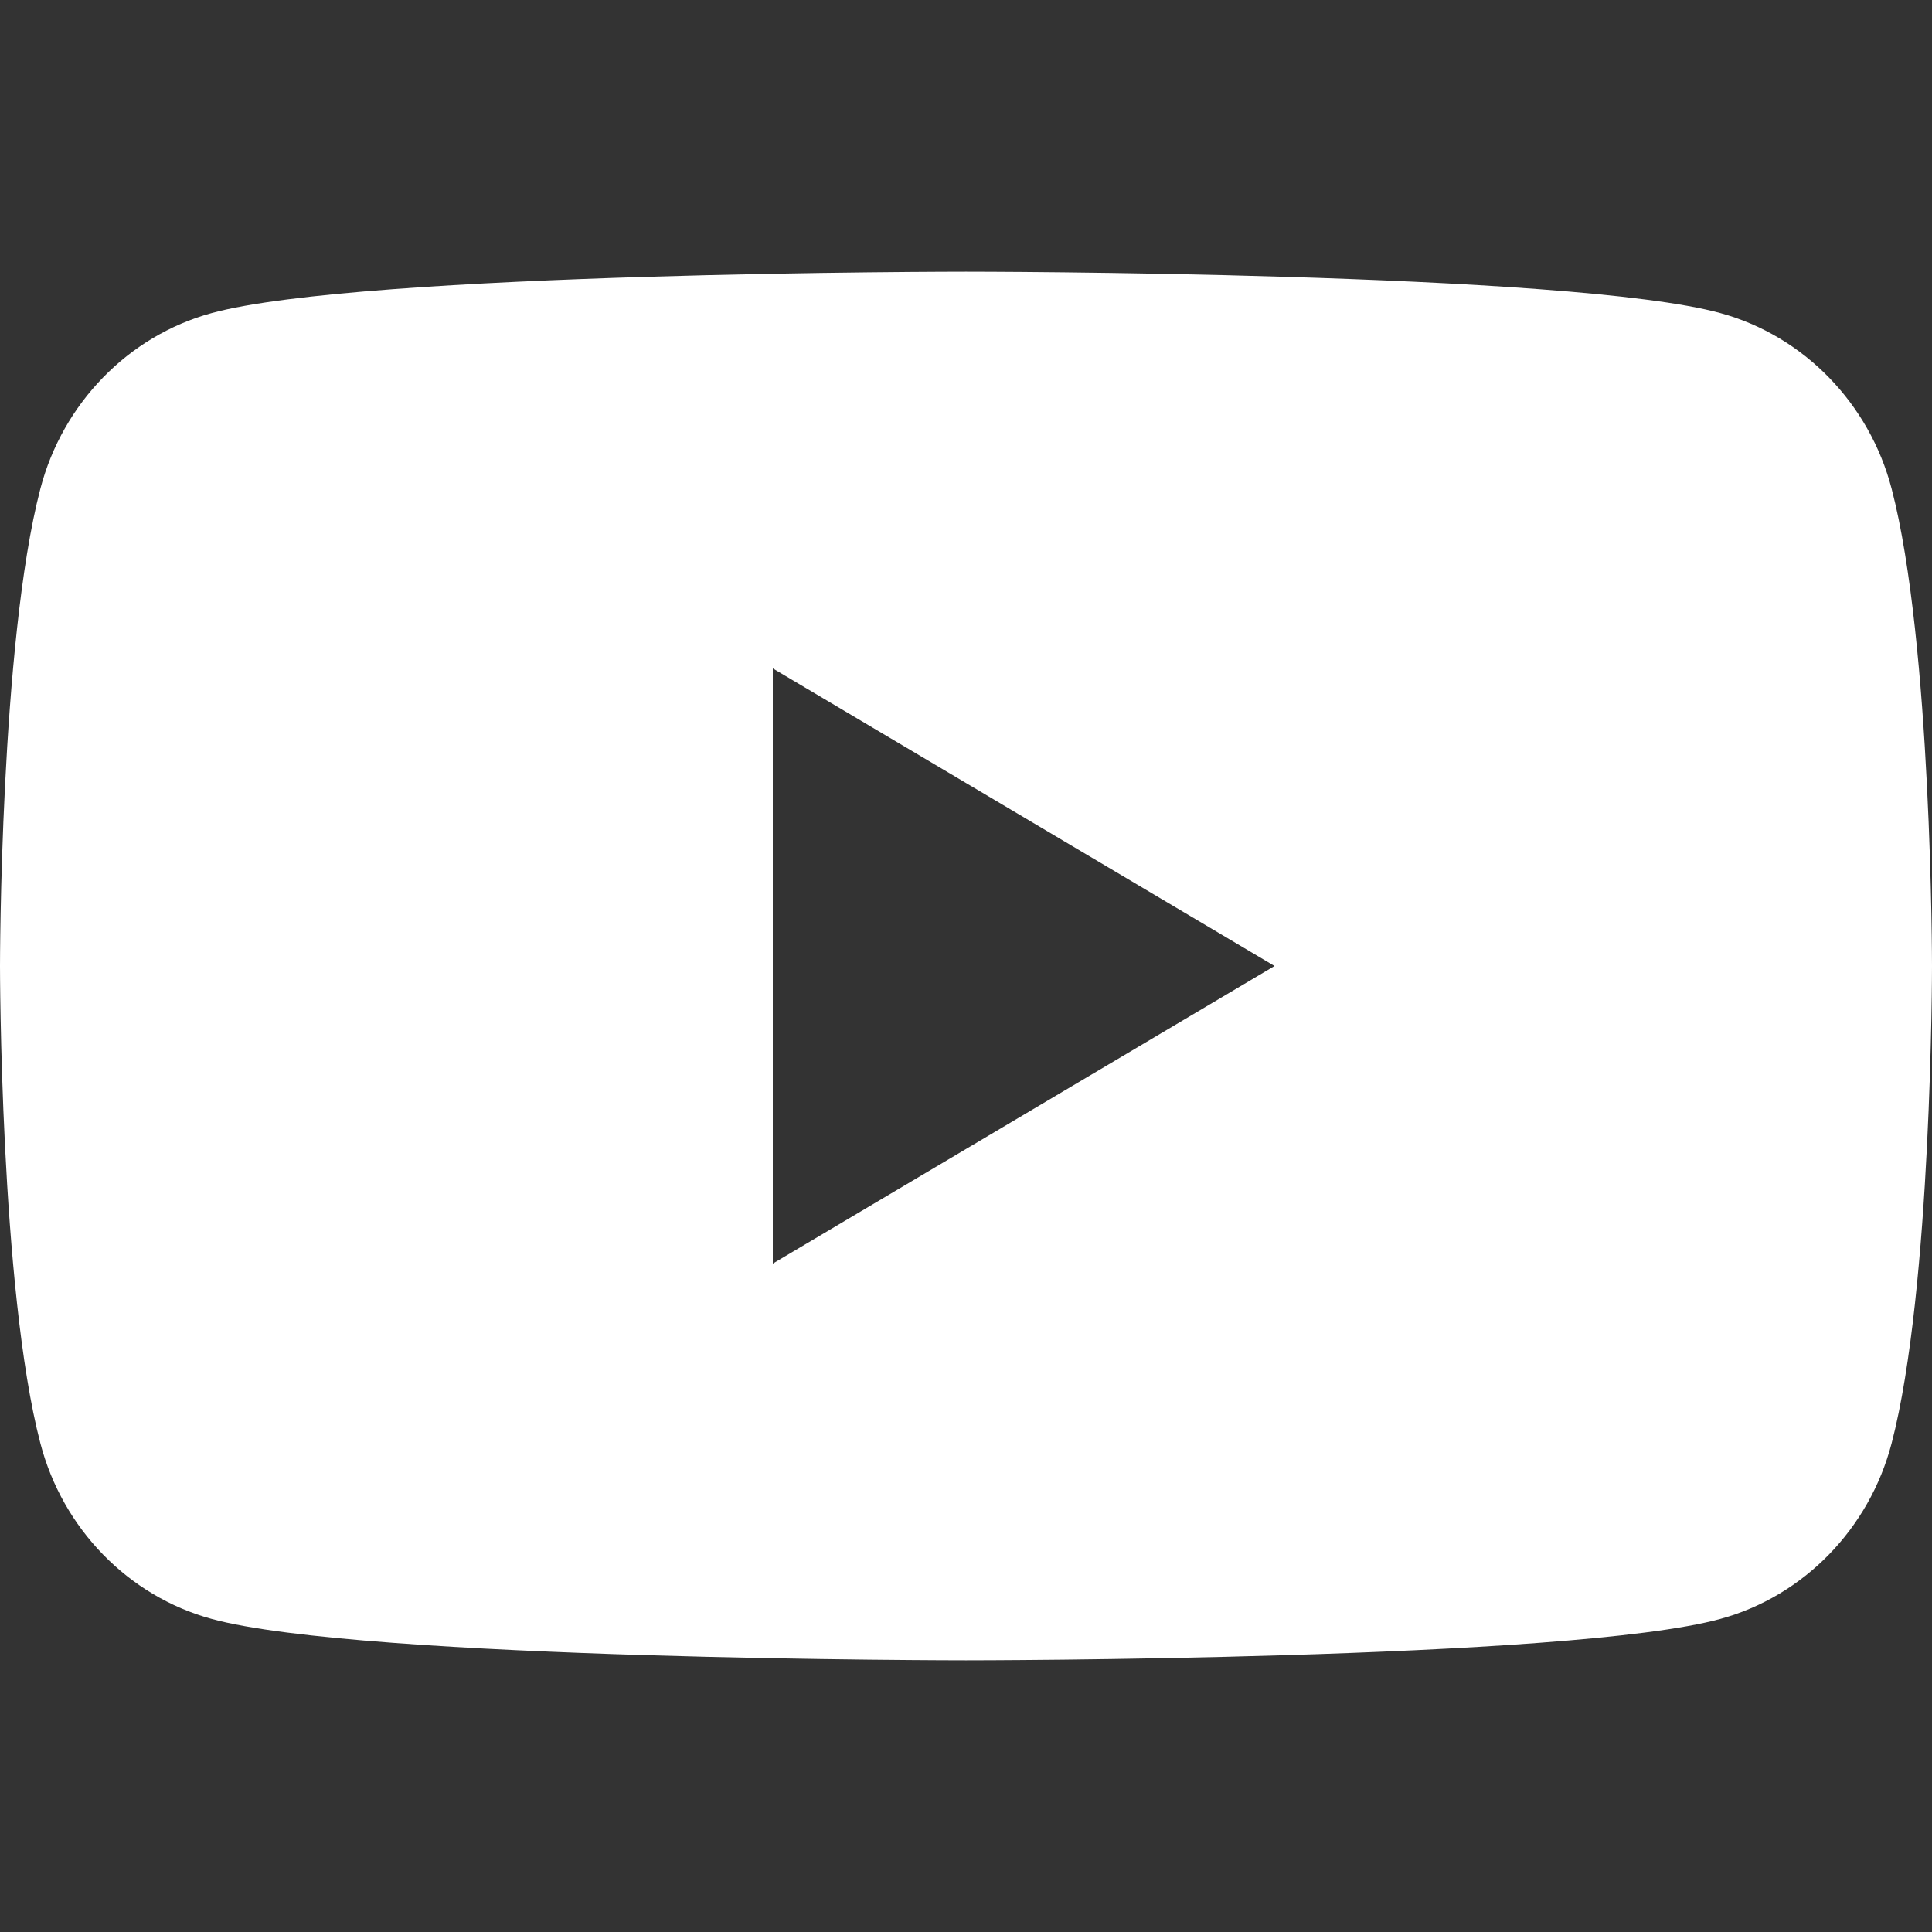 <svg width="32" height="32" viewBox="0 0 32 32" fill="none" xmlns="http://www.w3.org/2000/svg">
<rect x="0" y="0" width="32" height="32" fill="#333333" stroke="none"/>
<path d="M31.331 8.094C30.962 6.681 29.876 5.565 28.499 5.187C26.007 4.5 16 4.5 16 4.5C16 4.5 5.993 4.5 3.501 5.187C2.124 5.565 1.038 6.681 0.669 8.094C0 10.653 0 16 0 16C0 16 0 21.347 0.669 23.906C1.038 25.32 2.124 26.435 3.501 26.813C5.993 27.5 16 27.5 16 27.5C16 27.5 26.007 27.5 28.499 26.813C29.876 26.435 30.962 25.32 31.331 23.906C32 21.347 32 16 32 16C32 16 32 10.653 31.331 8.094ZM12.8 20.929V11.071L21.11 16L12.8 20.929Z" fill="white"/>
</svg>
